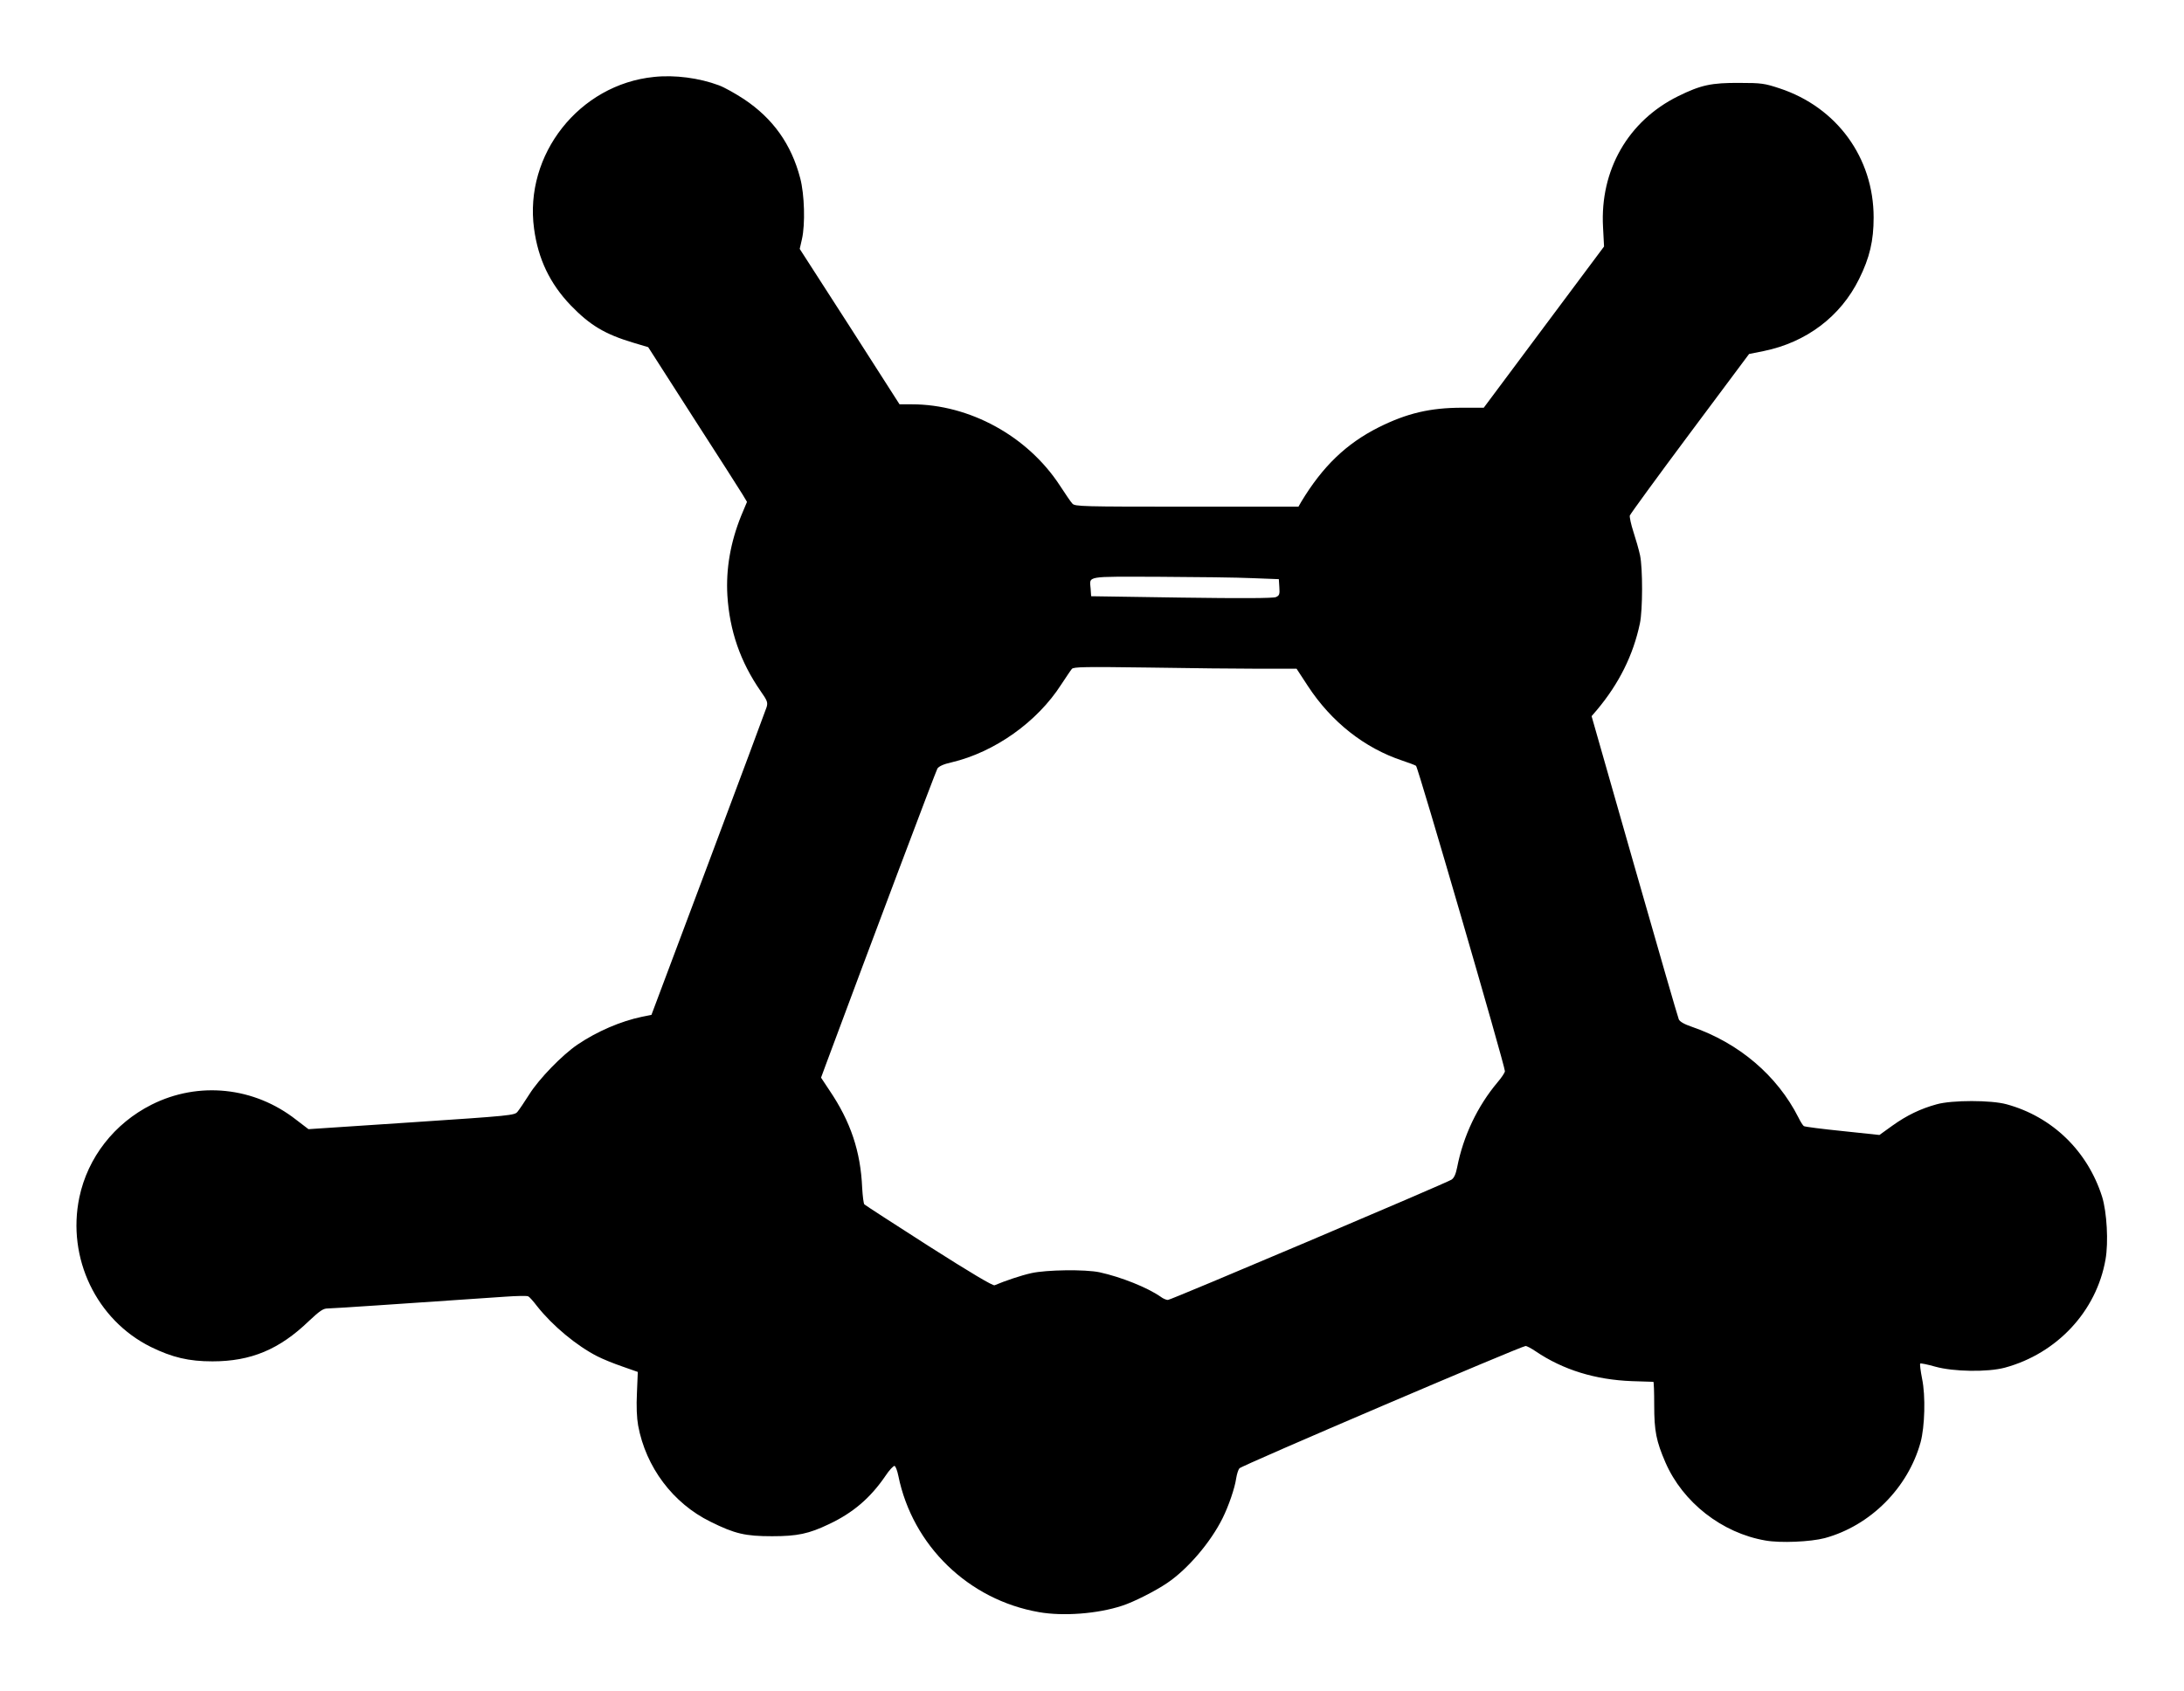 <?xml version="1.0" standalone="no"?>
<!DOCTYPE svg PUBLIC "-//W3C//DTD SVG 20010904//EN"
 "http://www.w3.org/TR/2001/REC-SVG-20010904/DTD/svg10.dtd">
<svg version="1.0" xmlns="http://www.w3.org/2000/svg"
 width="1280pt" height="991pt" viewBox="0 0 1280 991"
 preserveAspectRatio="xMidYMid meet">
<g transform="translate(0,991) scale(0.1,-0.1)"
fill="#000000" stroke="none">
<path d="M3833 9459 c-438 -44 -762 -455 -703 -889 24 -179 93 -322 214 -449
114 -118 201 -170 368 -220 l87 -26 264 -412 c146 -226 276 -430 290 -453 l25
-42 -34 -81 c-63 -156 -90 -312 -81 -467 13 -208 76 -389 194 -560 40 -57 44
-67 36 -95 -5 -16 -159 -429 -342 -917 l-333 -887 -55 -11 c-125 -26 -264 -86
-378 -163 -90 -61 -226 -201 -283 -292 -28 -44 -59 -90 -69 -102 -17 -21 -37
-23 -622 -62 l-603 -40 -72 55 c-246 193 -572 227 -847 89 -219 -110 -375
-310 -424 -544 -74 -355 100 -719 420 -877 125 -61 221 -84 360 -84 226 0 393
70 566 237 63 59 83 73 109 73 26 0 401 25 1040 69 69 5 130 6 136 2 7 -3 30
-29 52 -58 91 -115 231 -231 352 -293 31 -16 97 -43 147 -60 l91 -32 -5 -122
c-4 -79 -1 -148 7 -192 45 -244 204 -456 424 -564 143 -71 204 -85 361 -85
148 0 215 14 334 71 140 66 242 153 330 282 23 35 48 61 54 59 6 -2 16 -28 22
-58 83 -409 411 -727 824 -799 141 -25 343 -10 486 37 67 21 197 87 266 134
120 81 254 238 324 379 35 70 72 177 80 234 4 25 12 51 19 59 12 16 1653 717
1677 717 8 0 34 -14 59 -31 161 -109 350 -167 565 -175 66 -2 122 -4 125 -4 3
0 5 -62 5 -137 0 -152 12 -211 66 -336 102 -234 331 -413 585 -457 88 -16 266
-8 349 14 267 73 487 294 561 561 25 92 30 273 9 373 -9 46 -14 86 -11 89 3 3
42 -5 88 -18 107 -30 307 -33 408 -6 306 83 537 331 590 634 18 101 8 278 -20
368 -85 268 -292 469 -560 542 -91 25 -319 25 -409 0 -95 -26 -176 -65 -261
-126 l-75 -54 -217 23 c-119 12 -220 25 -226 29 -5 3 -20 26 -32 51 -124 245
-348 436 -624 531 -45 15 -72 31 -77 44 -5 11 -122 415 -260 898 l-251 879 31
36 c130 155 213 322 252 507 17 79 17 324 1 400 -7 33 -25 95 -39 138 -14 43
-23 86 -21 95 3 9 161 226 352 482 l347 465 85 17 c250 51 451 202 560 423 62
125 85 224 85 360 0 350 -215 646 -551 757 -88 29 -106 32 -235 32 -165 1
-226 -12 -360 -78 -293 -145 -458 -433 -440 -766 l6 -115 -353 -473 -352 -472
-127 0 c-186 0 -323 -32 -489 -115 -189 -95 -328 -228 -454 -437 l-16 -28
-655 0 c-611 0 -656 1 -670 18 -9 9 -42 58 -74 107 -189 289 -529 475 -867
475 l-72 0 -292 456 -293 455 13 57 c20 88 15 262 -10 357 -52 199 -159 350
-330 464 -49 32 -114 69 -147 81 -115 43 -258 62 -380 49z m3507 -2938 l155
-6 3 -47 c3 -42 0 -49 -20 -58 -15 -7 -199 -8 -553 -3 l-530 8 -3 44 c-6 77
-36 71 400 70 216 -1 463 -4 548 -8z m41 -531 l218 0 66 -101 c138 -211 332
-364 555 -438 36 -12 71 -25 79 -30 12 -8 520 -1754 521 -1790 0 -8 -19 -37
-43 -65 -117 -139 -201 -314 -237 -499 -8 -40 -18 -62 -33 -72 -35 -22 -1644
-705 -1662 -705 -10 0 -29 8 -43 19 -78 54 -230 115 -357 143 -84 18 -313 15
-401 -5 -59 -13 -154 -45 -215 -71 -10 -4 -137 71 -385 229 -203 130 -373 240
-378 245 -5 5 -10 48 -13 97 -9 214 -68 389 -192 572 l-49 74 28 76 c269 724
645 1721 654 1736 9 13 36 26 82 36 254 60 503 237 644 457 28 42 55 83 62 91
10 12 79 13 447 8 239 -4 532 -7 652 -7z"/>
</g>
</svg>
